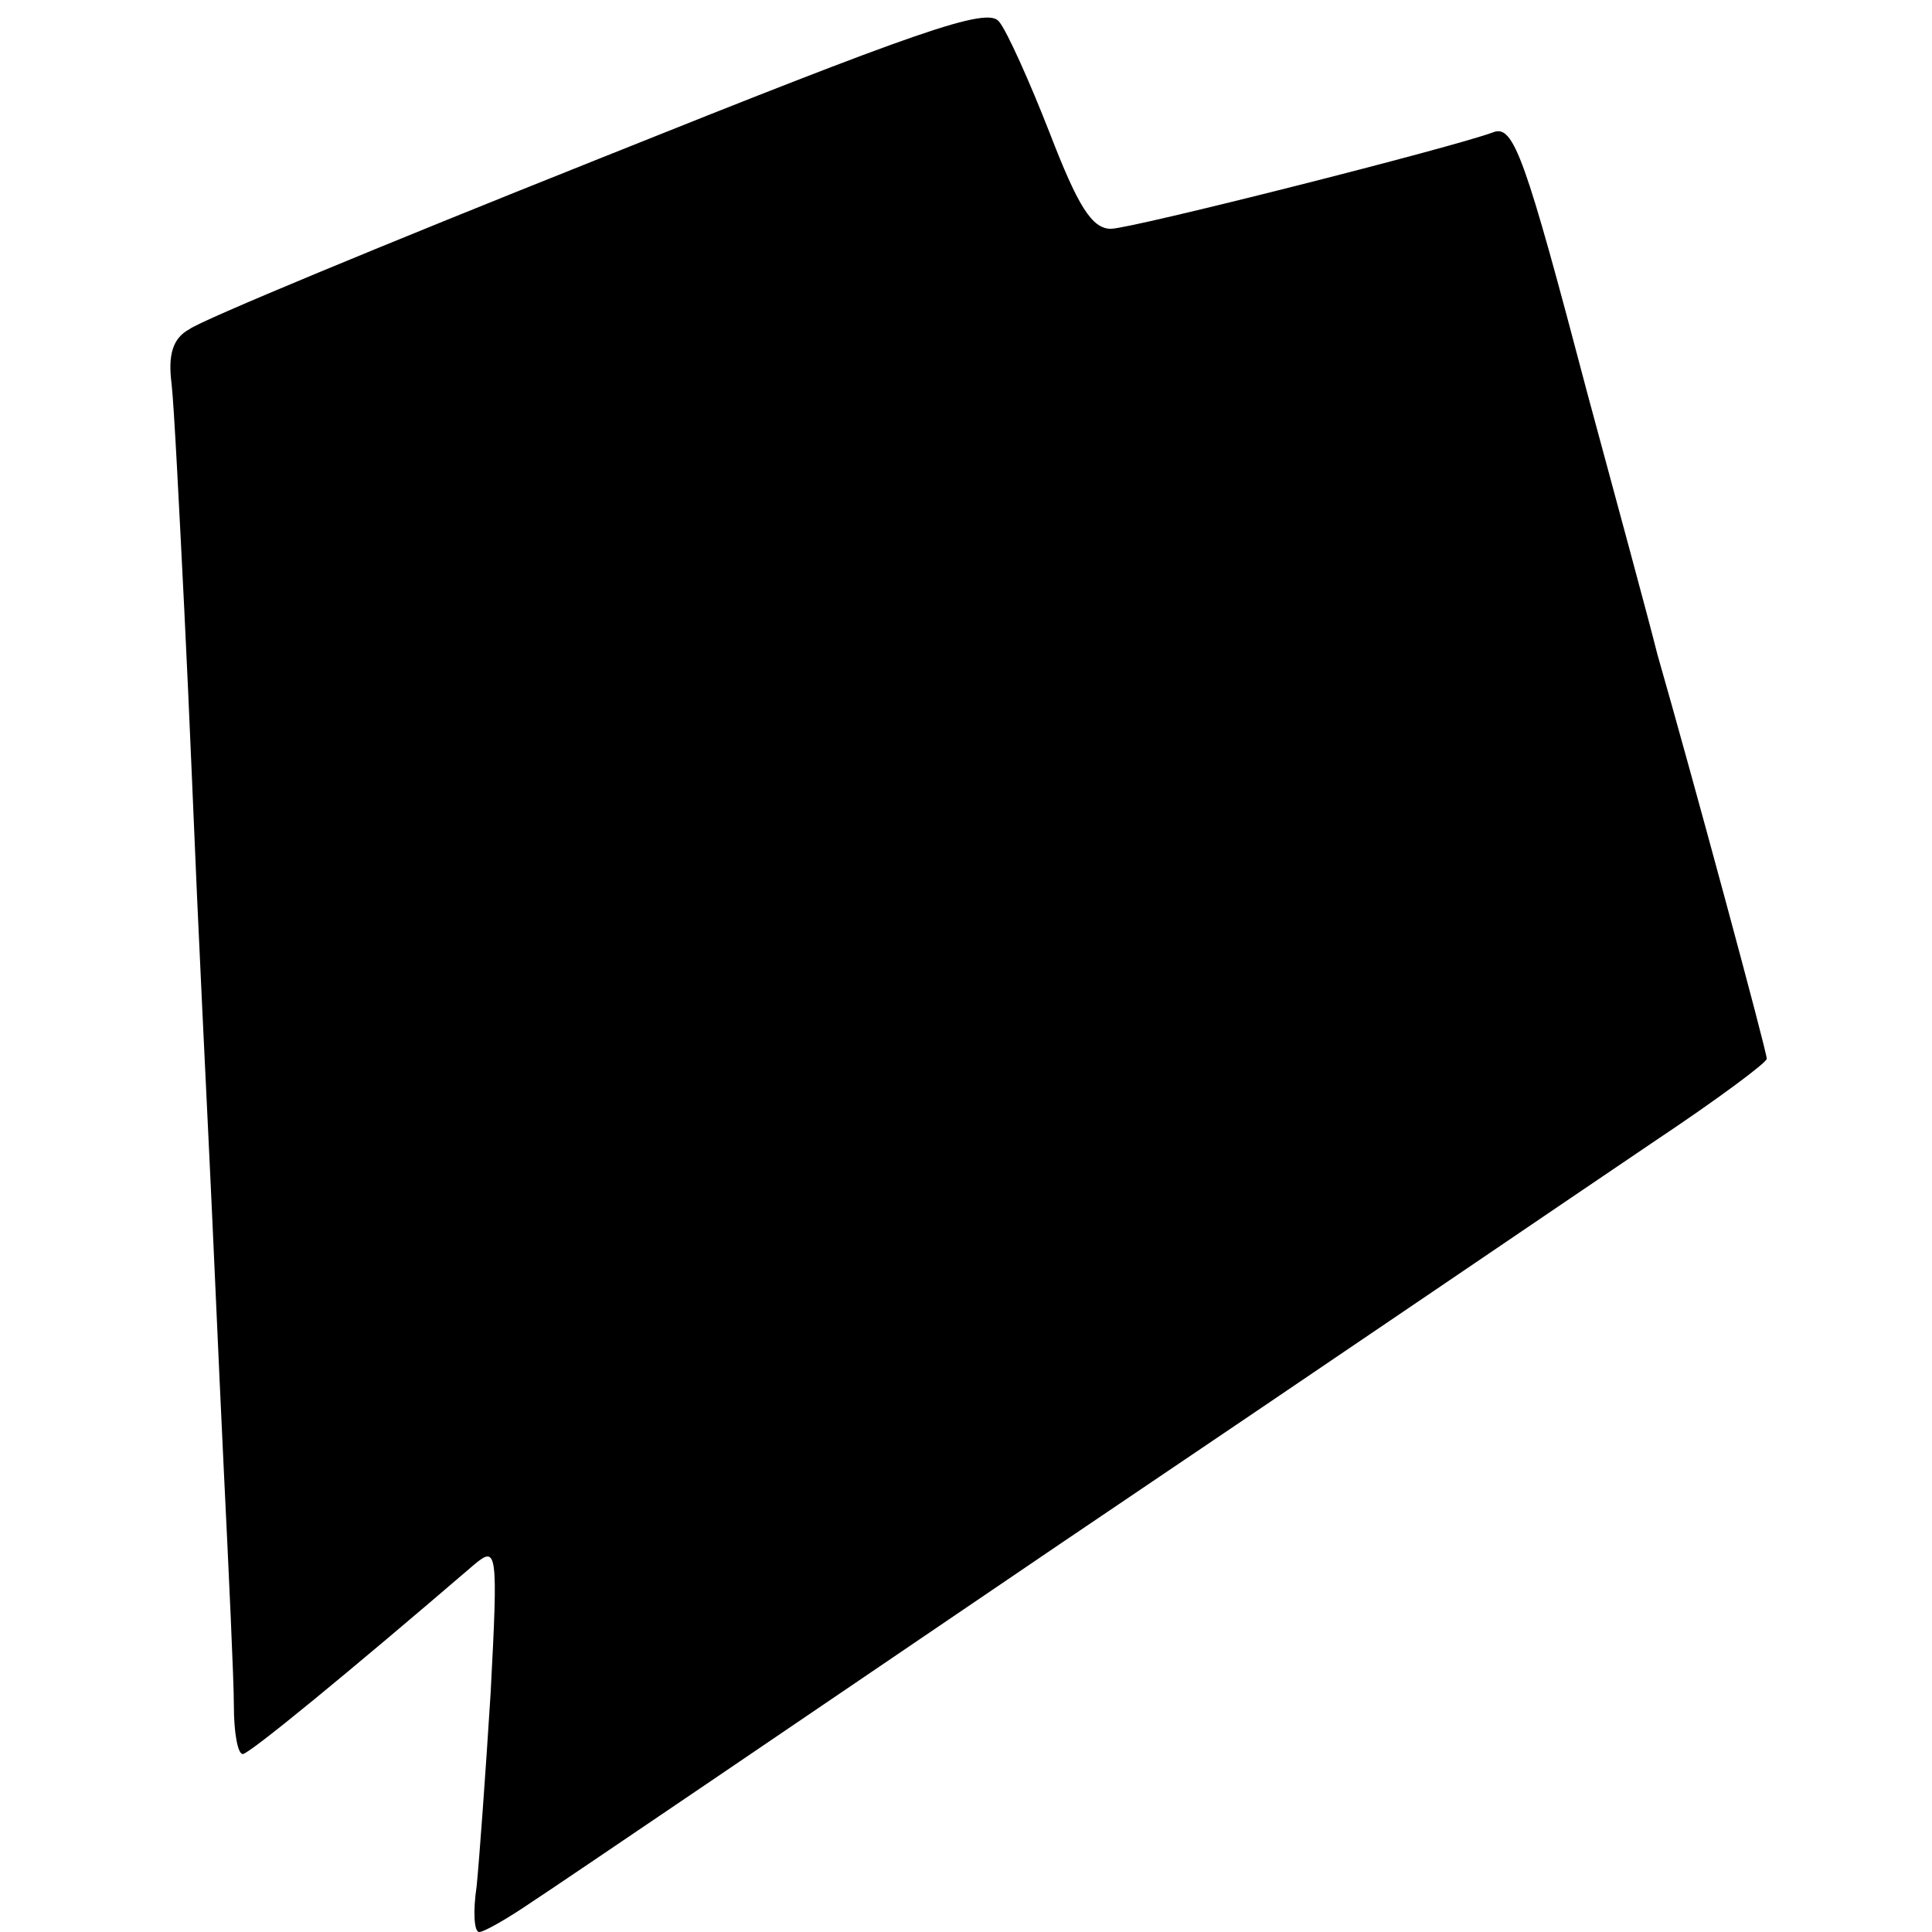 <?xml version="1.0" standalone="no"?>
<!DOCTYPE svg PUBLIC "-//W3C//DTD SVG 20010904//EN"
 "http://www.w3.org/TR/2001/REC-SVG-20010904/DTD/svg10.dtd">
<svg version="1.0" xmlns="http://www.w3.org/2000/svg"
 width="152pt" height="152pt" viewBox="0 0 152 152"
 preserveAspectRatio="xMidYMid meet">
<g transform="translate(0,152) scale(0.1,-0.1)"
fill="#000000" stroke="none">
<path d="M471 1395 c-168 -67 -313 -127 -322 -134 -13 -7 -17 -20 -14 -43 2
-18 6 -98 10 -178 4 -80 8 -181 10 -225 2 -44 6 -129 9 -190 3 -60 8 -177 12
-260 4 -82 8 -167 8 -187 0 -21 3 -38 7 -38 5 0 83 64 182 149 18 15 19 12 13
-101 -4 -64 -9 -132 -11 -152 -3 -20 -2 -36 2 -36 4 0 23 11 42 24 20 13 207
140 416 282 209 141 419 284 468 317 48 32 87 61 87 64 0 6 -59 224 -86 318
-7 28 -32 120 -55 205 -49 186 -58 212 -74 206 -32 -12 -285 -76 -301 -76 -15
0 -26 18 -48 75 -16 41 -34 81 -40 88 -9 12 -63 -7 -315 -108z"/>
</g>
</svg>
